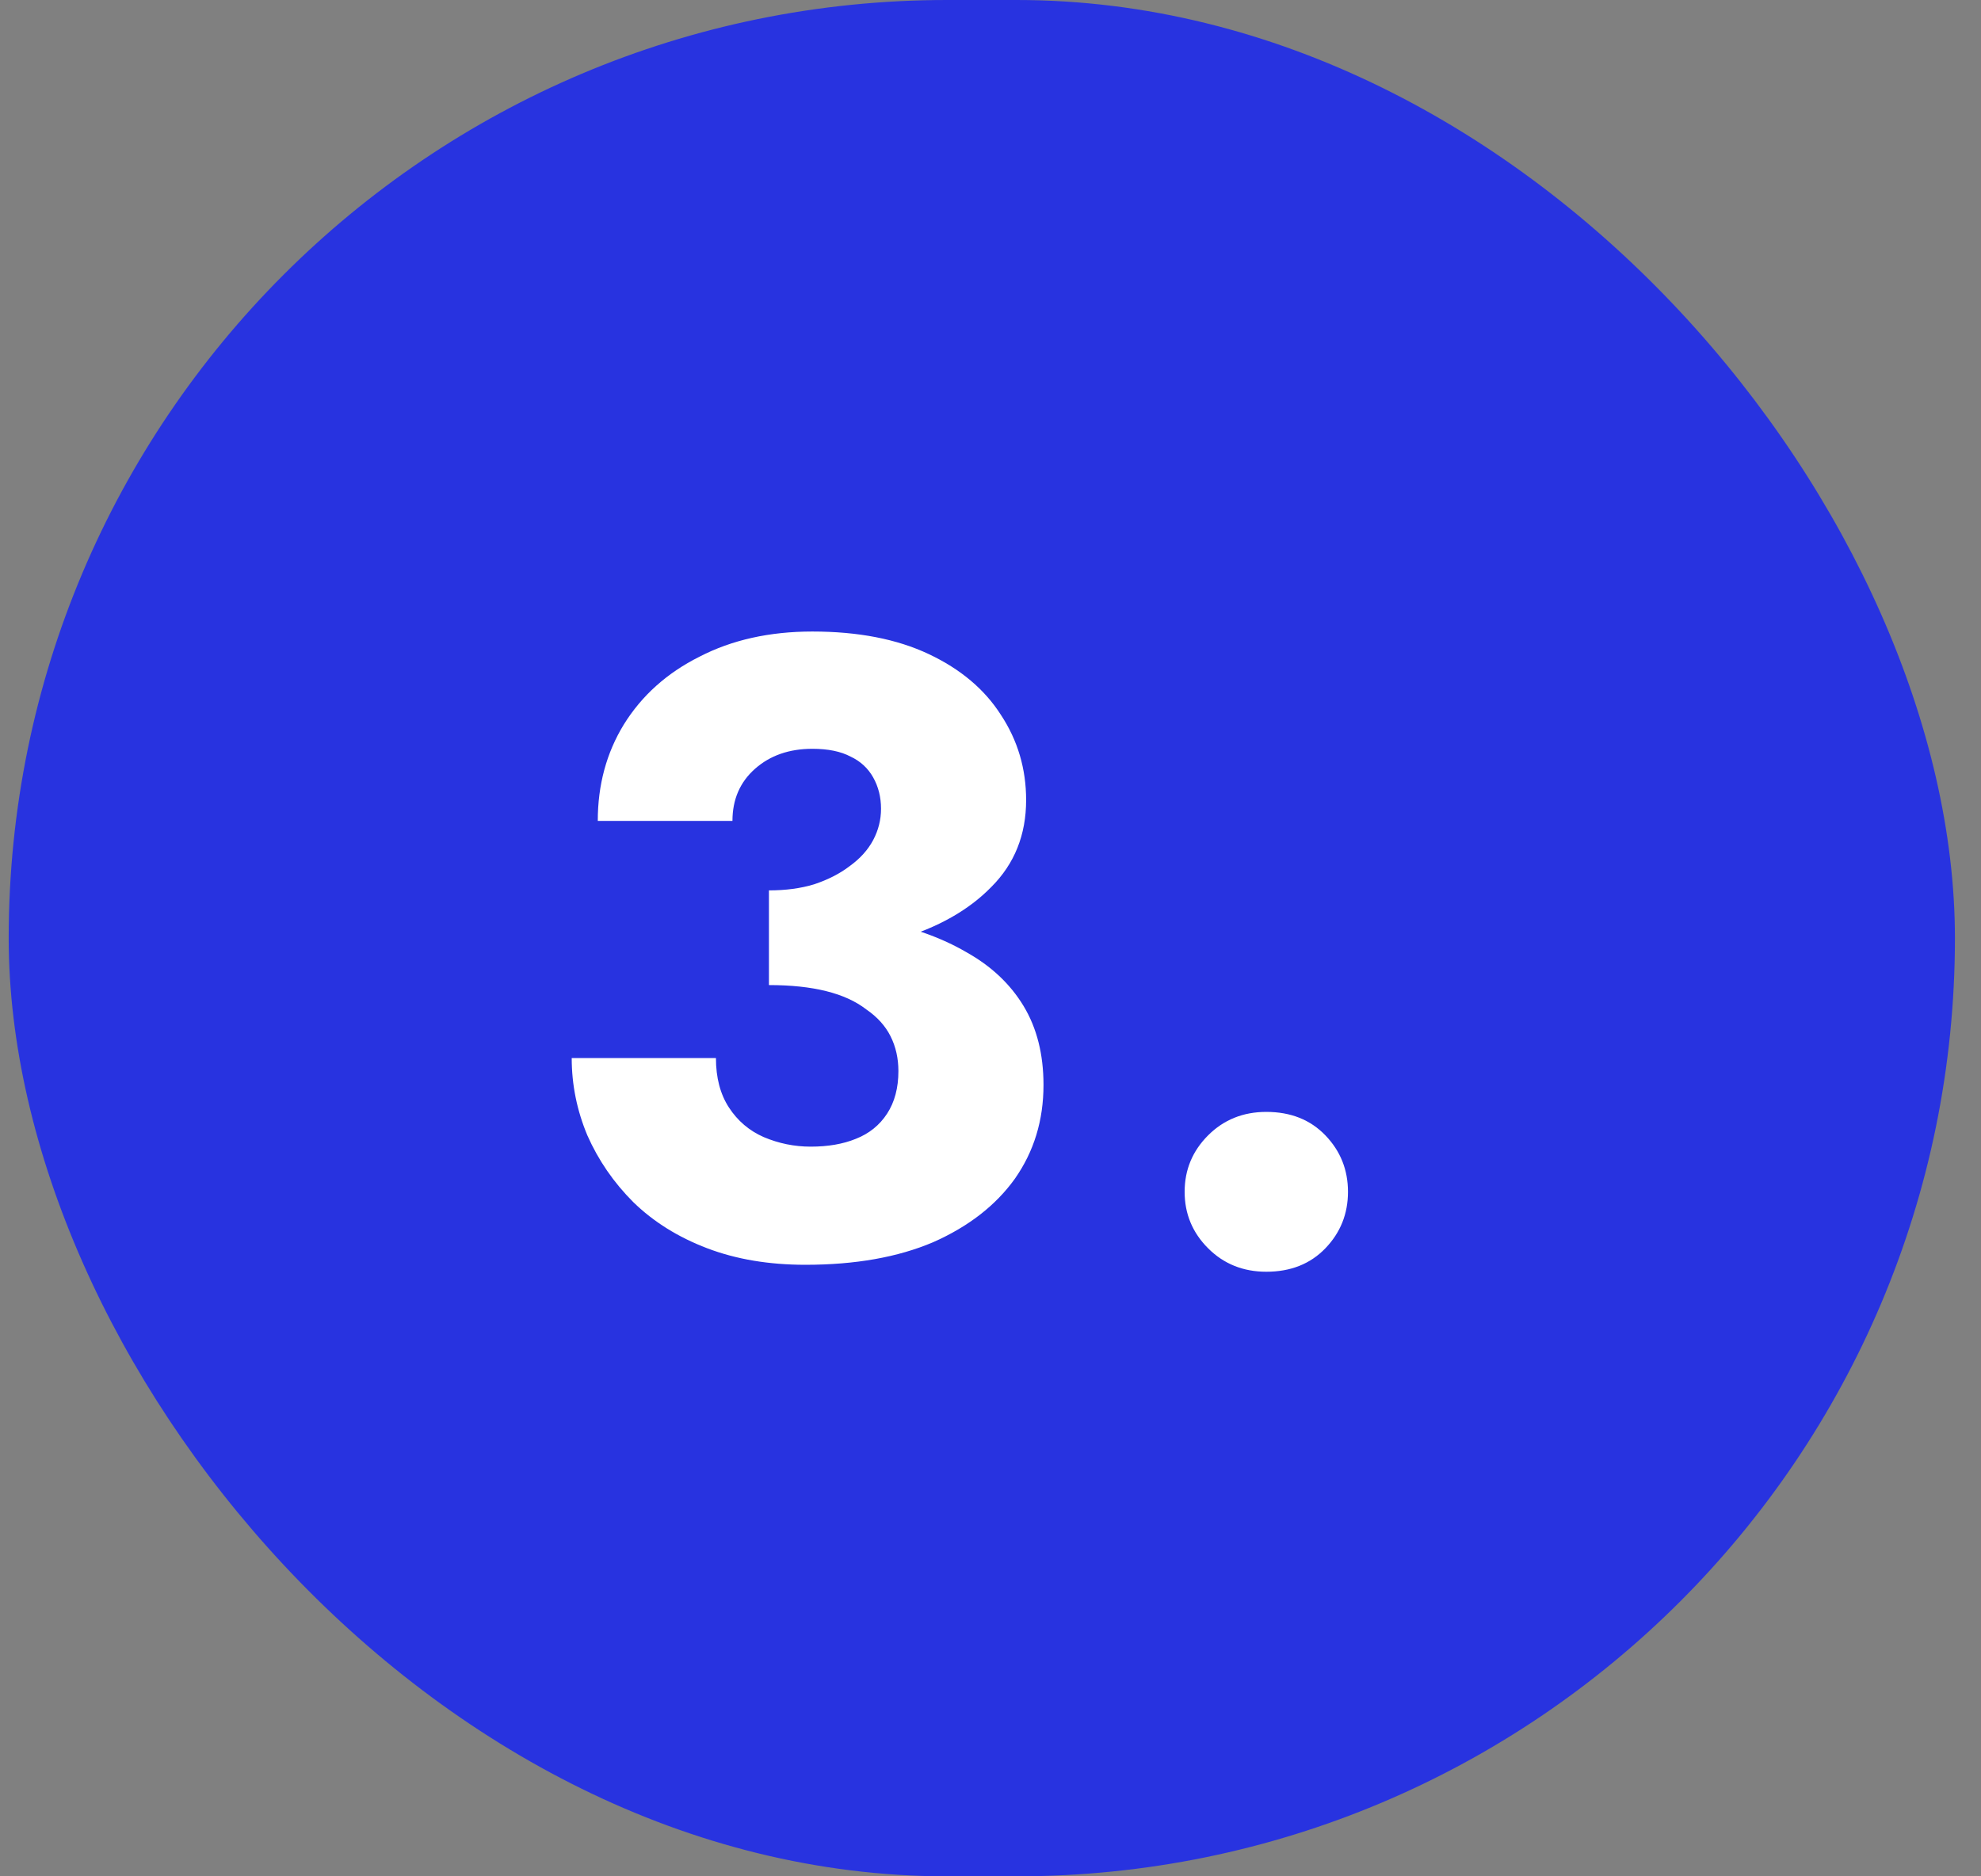 <?xml version="1.0" encoding="UTF-8"?>
<svg xmlns="http://www.w3.org/2000/svg" width="57" height="54" viewBox="0 0 57 54" fill="none">
  <rect x="0" y="0" width="57" height="54" fill="#808080" stroke="none"/>
  <rect x="0.25" width="56" height="54" rx="27" fill="#2833E0"></rect>
  <path d="M22.125 27.525C23.508 27.525 24.758 27.358 25.875 27.025C26.992 26.692 27.875 26.192 28.525 25.525C29.192 24.858 29.525 24.025 29.525 23.025C29.525 22.125 29.283 21.308 28.8 20.575C28.333 19.842 27.642 19.258 26.725 18.825C25.808 18.392 24.692 18.175 23.375 18.175C22.142 18.175 21.058 18.417 20.125 18.9C19.192 19.367 18.467 20.017 17.95 20.85C17.45 21.667 17.2 22.592 17.2 23.625H21.075C21.075 23.008 21.292 22.508 21.725 22.125C22.158 21.742 22.708 21.55 23.375 21.55C23.825 21.55 24.192 21.625 24.475 21.775C24.758 21.908 24.975 22.108 25.125 22.375C25.275 22.642 25.35 22.942 25.35 23.275C25.35 23.592 25.275 23.892 25.125 24.175C24.975 24.458 24.75 24.708 24.45 24.925C24.167 25.142 23.825 25.317 23.425 25.45C23.042 25.567 22.608 25.625 22.125 25.625V27.525ZM23.175 36.4C24.608 36.4 25.833 36.183 26.85 35.75C27.867 35.3 28.65 34.692 29.2 33.925C29.75 33.142 30.025 32.242 30.025 31.225C30.025 30.342 29.833 29.583 29.45 28.95C29.067 28.317 28.517 27.8 27.8 27.4C27.083 26.983 26.242 26.683 25.275 26.5C24.325 26.3 23.275 26.2 22.125 26.2V28.35C22.758 28.35 23.308 28.408 23.775 28.525C24.242 28.642 24.625 28.817 24.925 29.05C25.242 29.267 25.475 29.525 25.625 29.825C25.775 30.125 25.85 30.458 25.85 30.825C25.85 31.308 25.742 31.717 25.525 32.05C25.308 32.383 25.008 32.625 24.625 32.775C24.258 32.925 23.825 33 23.325 33C22.858 33 22.408 32.908 21.975 32.725C21.558 32.542 21.225 32.258 20.975 31.875C20.725 31.492 20.6 31.017 20.6 30.45H16.45C16.45 31.217 16.6 31.958 16.9 32.675C17.217 33.392 17.658 34.033 18.225 34.6C18.808 35.167 19.517 35.608 20.35 35.925C21.183 36.242 22.125 36.4 23.175 36.4ZM34.086 34.3C34.086 34.933 34.311 35.475 34.761 35.925C35.211 36.375 35.77 36.6 36.436 36.6C37.136 36.6 37.703 36.375 38.136 35.925C38.569 35.475 38.786 34.933 38.786 34.3C38.786 33.667 38.569 33.125 38.136 32.675C37.703 32.225 37.136 32 36.436 32C35.77 32 35.211 32.225 34.761 32.675C34.311 33.125 34.086 33.667 34.086 34.3Z" fill="white"></path>
</svg>
